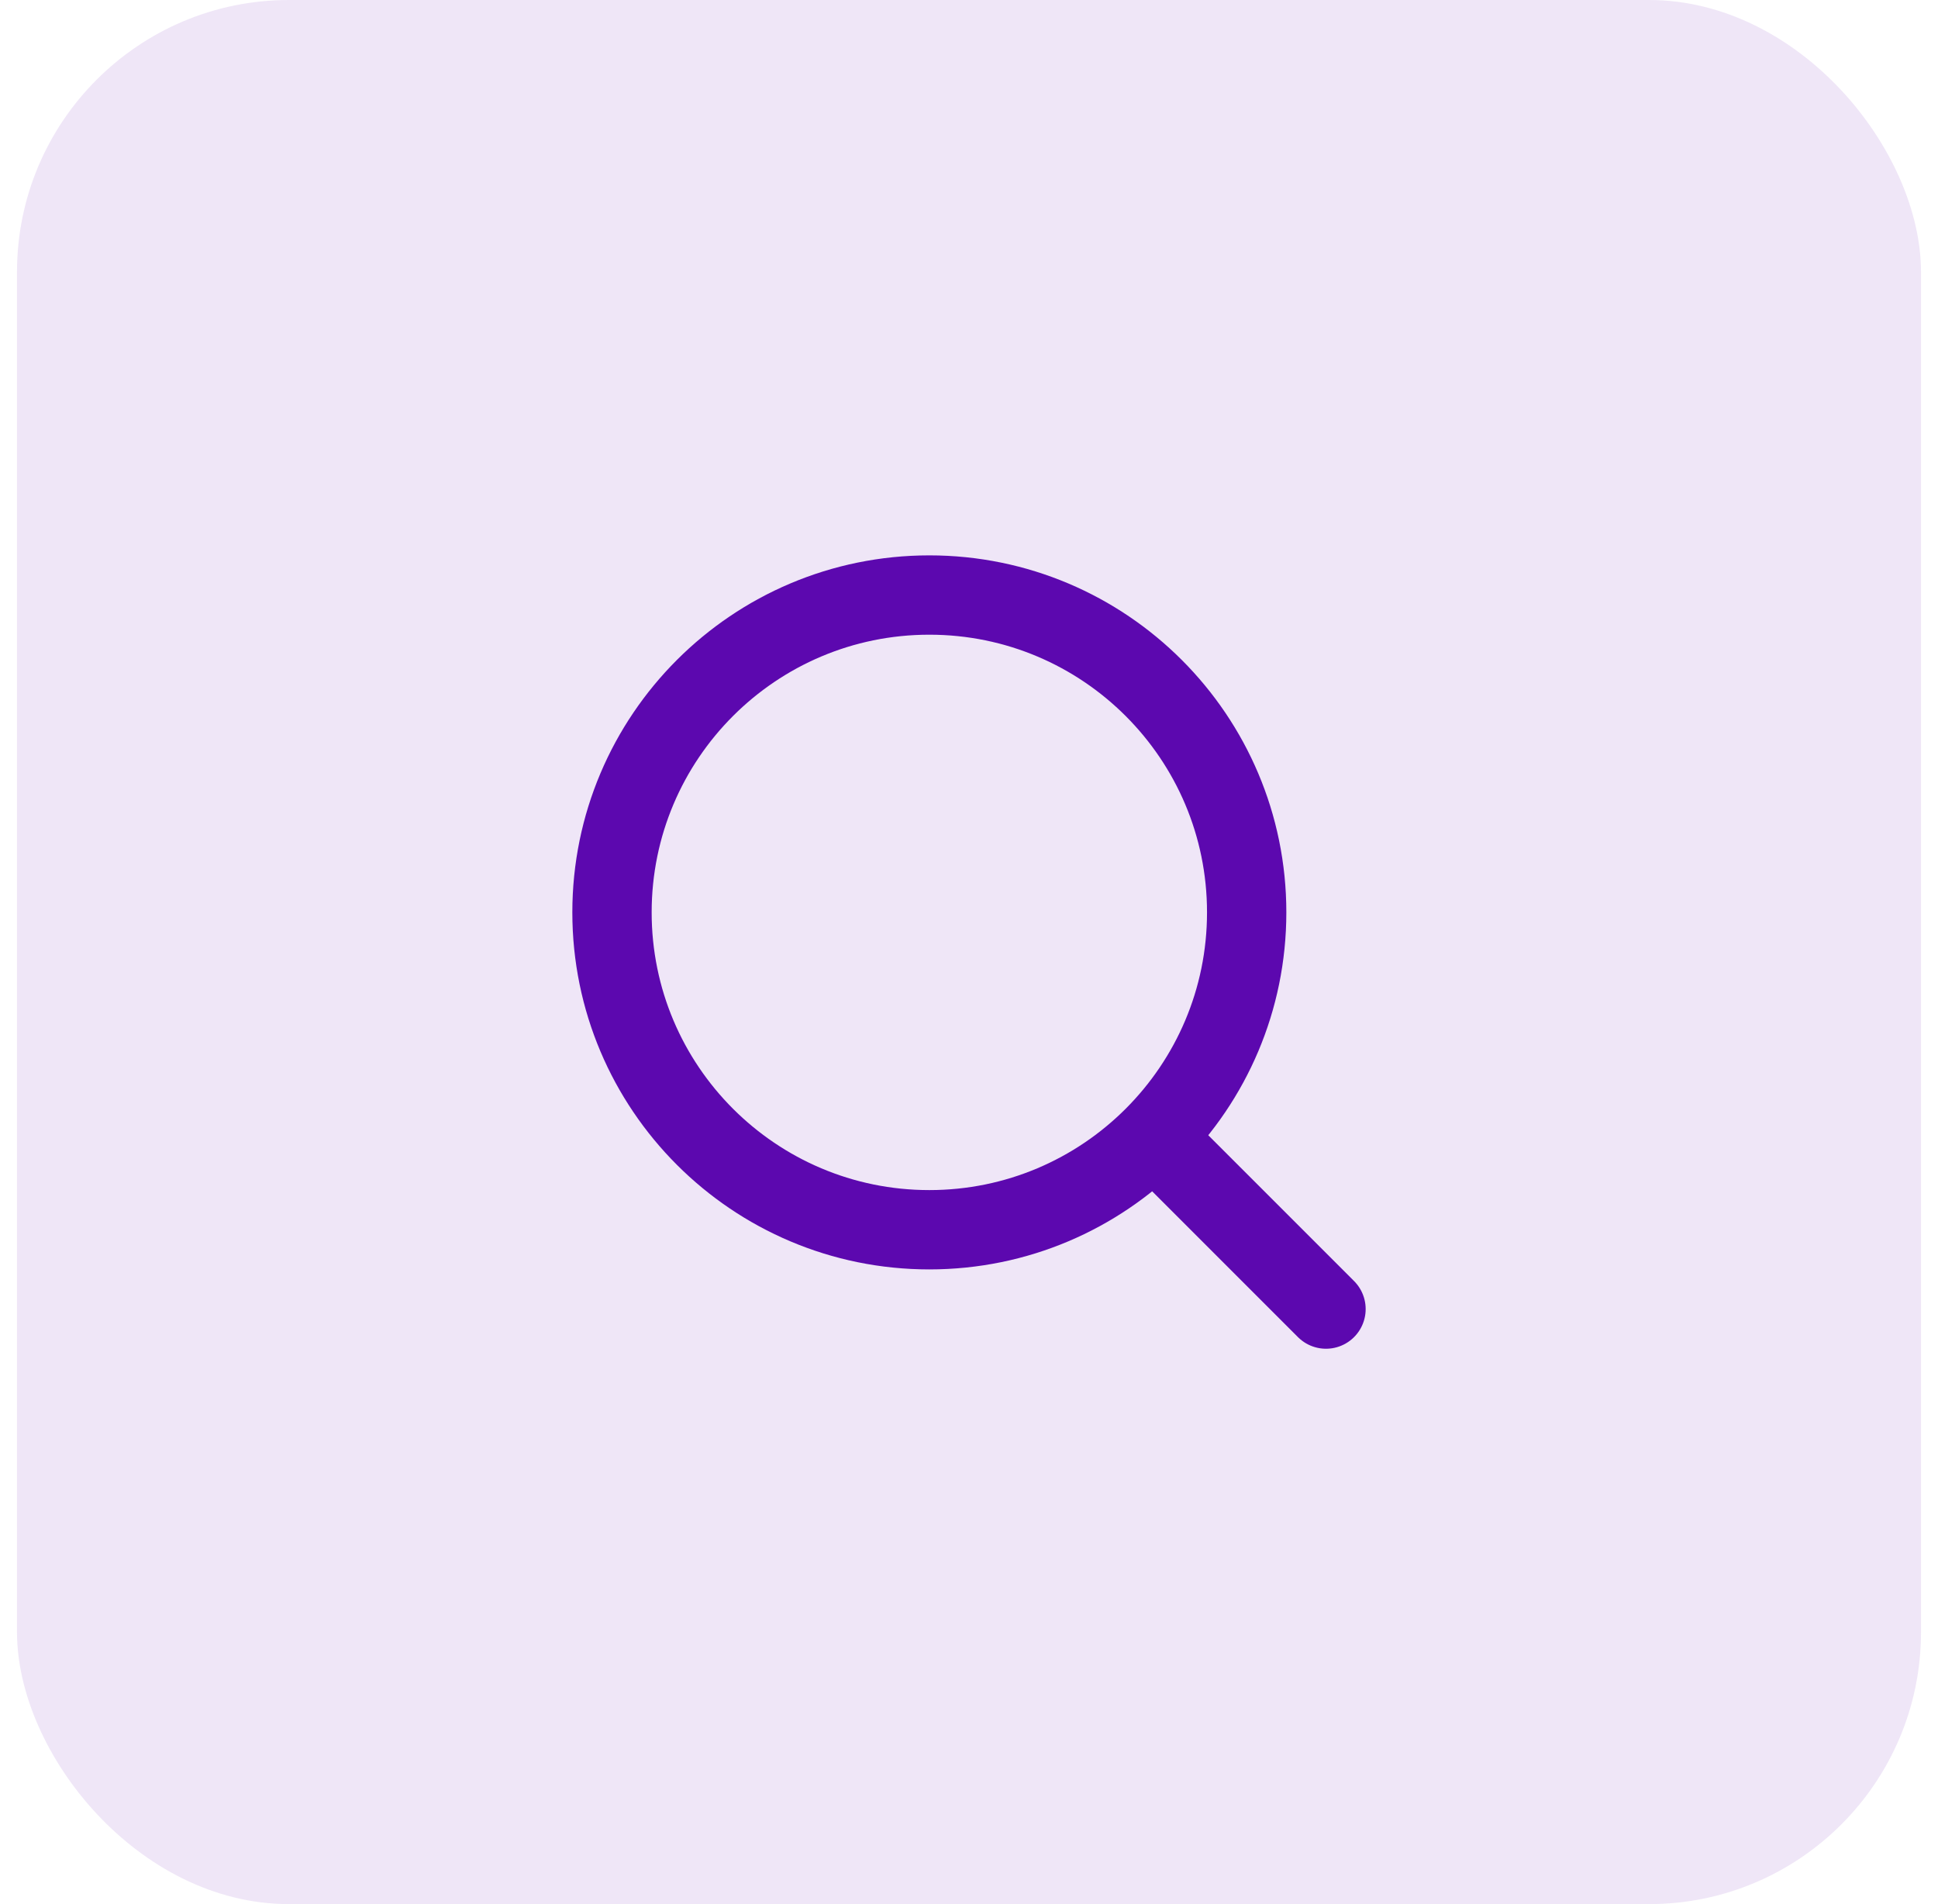 <svg width="57" height="56" viewBox="0 0 57 56" fill="none" xmlns="http://www.w3.org/2000/svg">
<rect x="0.5" width="56" height="56" rx="8" fill="#5C08AF" fill-opacity="0.1"/>
<path d="M27.333 36.167C32.488 36.167 36.667 31.988 36.667 26.833C36.667 21.679 32.488 17.5 27.333 17.5C22.179 17.5 18 21.679 18 26.833C18 31.988 22.179 36.167 27.333 36.167Z" stroke="#5C08AF" stroke-width="2.333" stroke-linecap="round" stroke-linejoin="round"/>
<path d="M39 38.5L33.983 33.483" stroke="#5C08AF" stroke-width="2.333" stroke-linecap="round" stroke-linejoin="round"/>
</svg>
